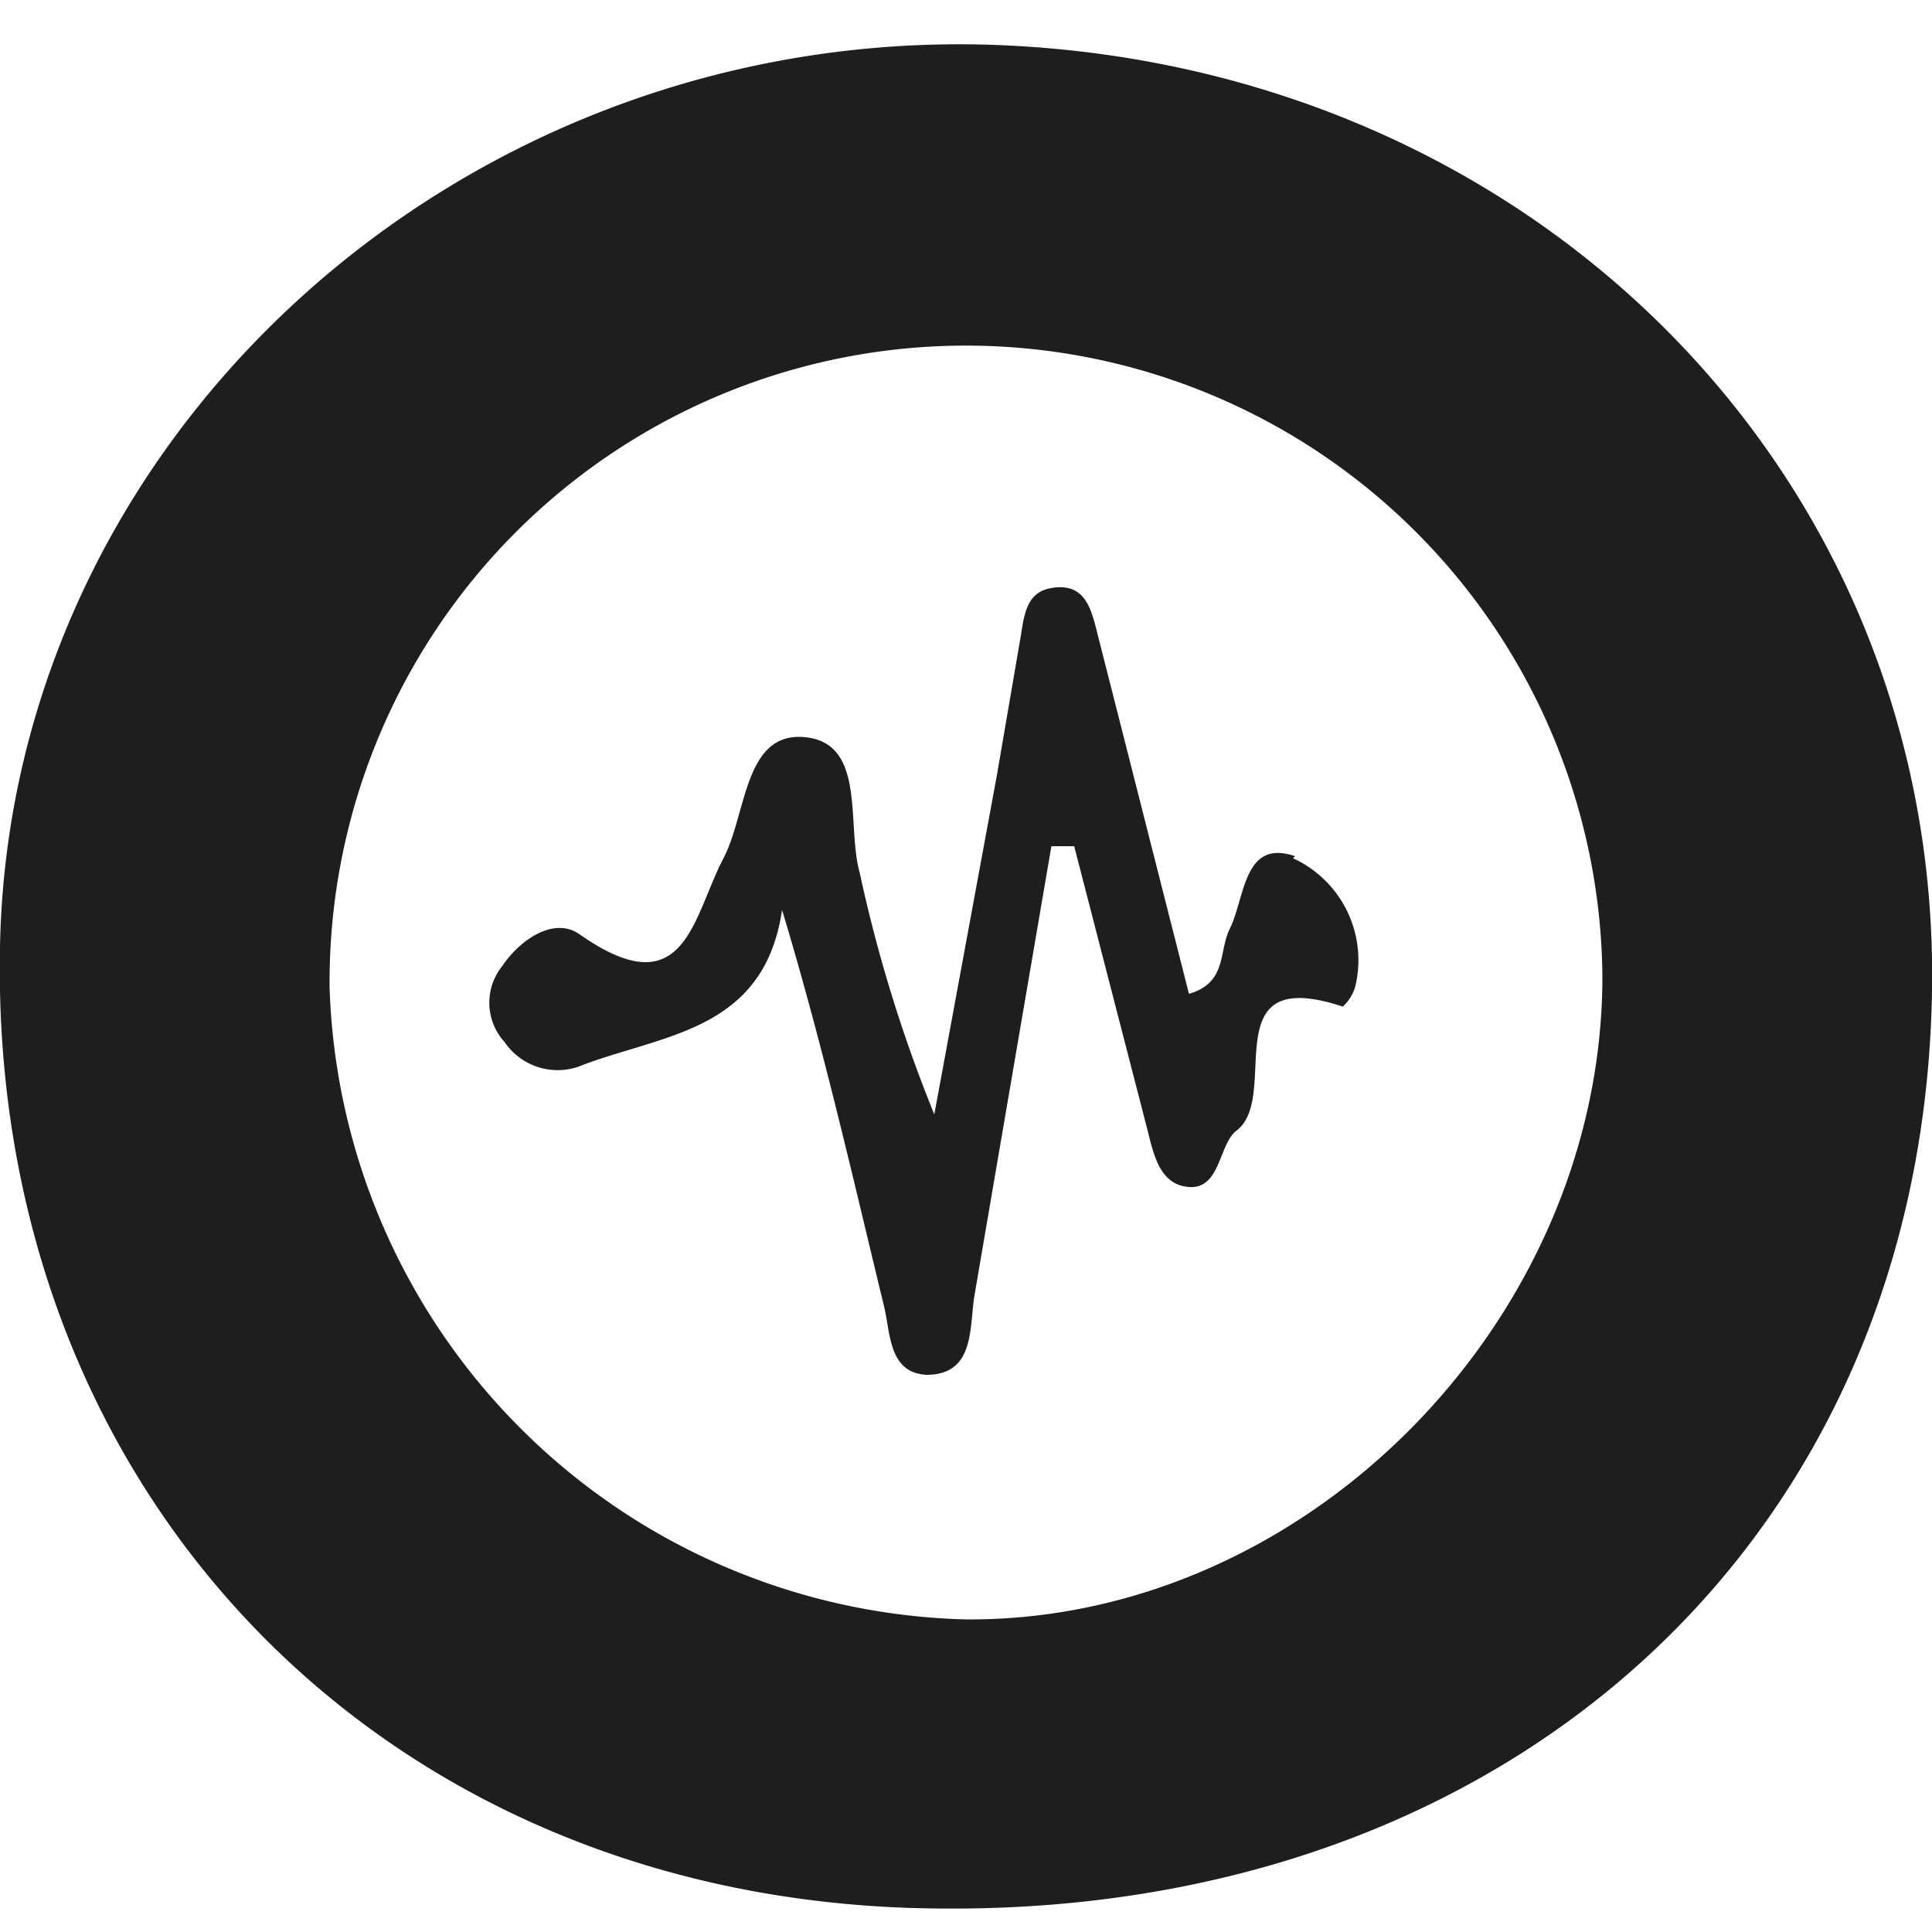 <svg id="Layer_1" data-name="Layer 1" xmlns="http://www.w3.org/2000/svg" viewBox="0 0 50 50"><defs><style>.cls-1{fill:#1d1e1e;}</style></defs><g id="A_18" data-name="A 18"><path class="cls-1" d="M25.29,1.15c14.14.29,24.94,11,24.71,24.52-.24,14.14-10.92,23.95-25.87,23.72C9.94,49.21-.28,38.65,0,24.51.24,11.43,11.69.91,25.29,1.15ZM25,41.91c8.82.06,16.47-7.76,16.47-16.64a16.47,16.47,0,1,0-32.94.29A16.9,16.9,0,0,0,25,41.91Z"/><path class="cls-1" d="M33.46,22.21a2.9,2.9,0,0,1,1.64,3.2,1.09,1.09,0,0,1-.35.64c-3.39-1.12-1.58,2.33-2.75,3.21-.46.35-.41,1.51-1.22,1.46s-.94-.94-1.11-1.58L27.8,21.9h-.59l-2,11.68c-.12.82,0,2-1.23,2-1-.05-.93-1.11-1.11-1.81-.82-3.38-1.57-6.71-2.63-10.22-.46,3.1-3,3.21-5.13,4a1.66,1.66,0,0,1-2.05-.58A1.51,1.51,0,0,1,13,25c.47-.7,1.35-1.28,2-.82,2.75,1.93,2.92-.46,3.74-2,.59-1.17.53-3.27,2.11-3.1s1.05,2.28,1.4,3.51a37.52,37.52,0,0,0,1.93,6.25l1.62-8.78.59-3.44c.11-.58.11-1.28.81-1.4.94-.17,1.06.64,1.23,1.29l2.34,9.21c1-.29.76-1.1,1.06-1.69.4-.82.35-2.33,1.69-1.87Z"/></g></svg>